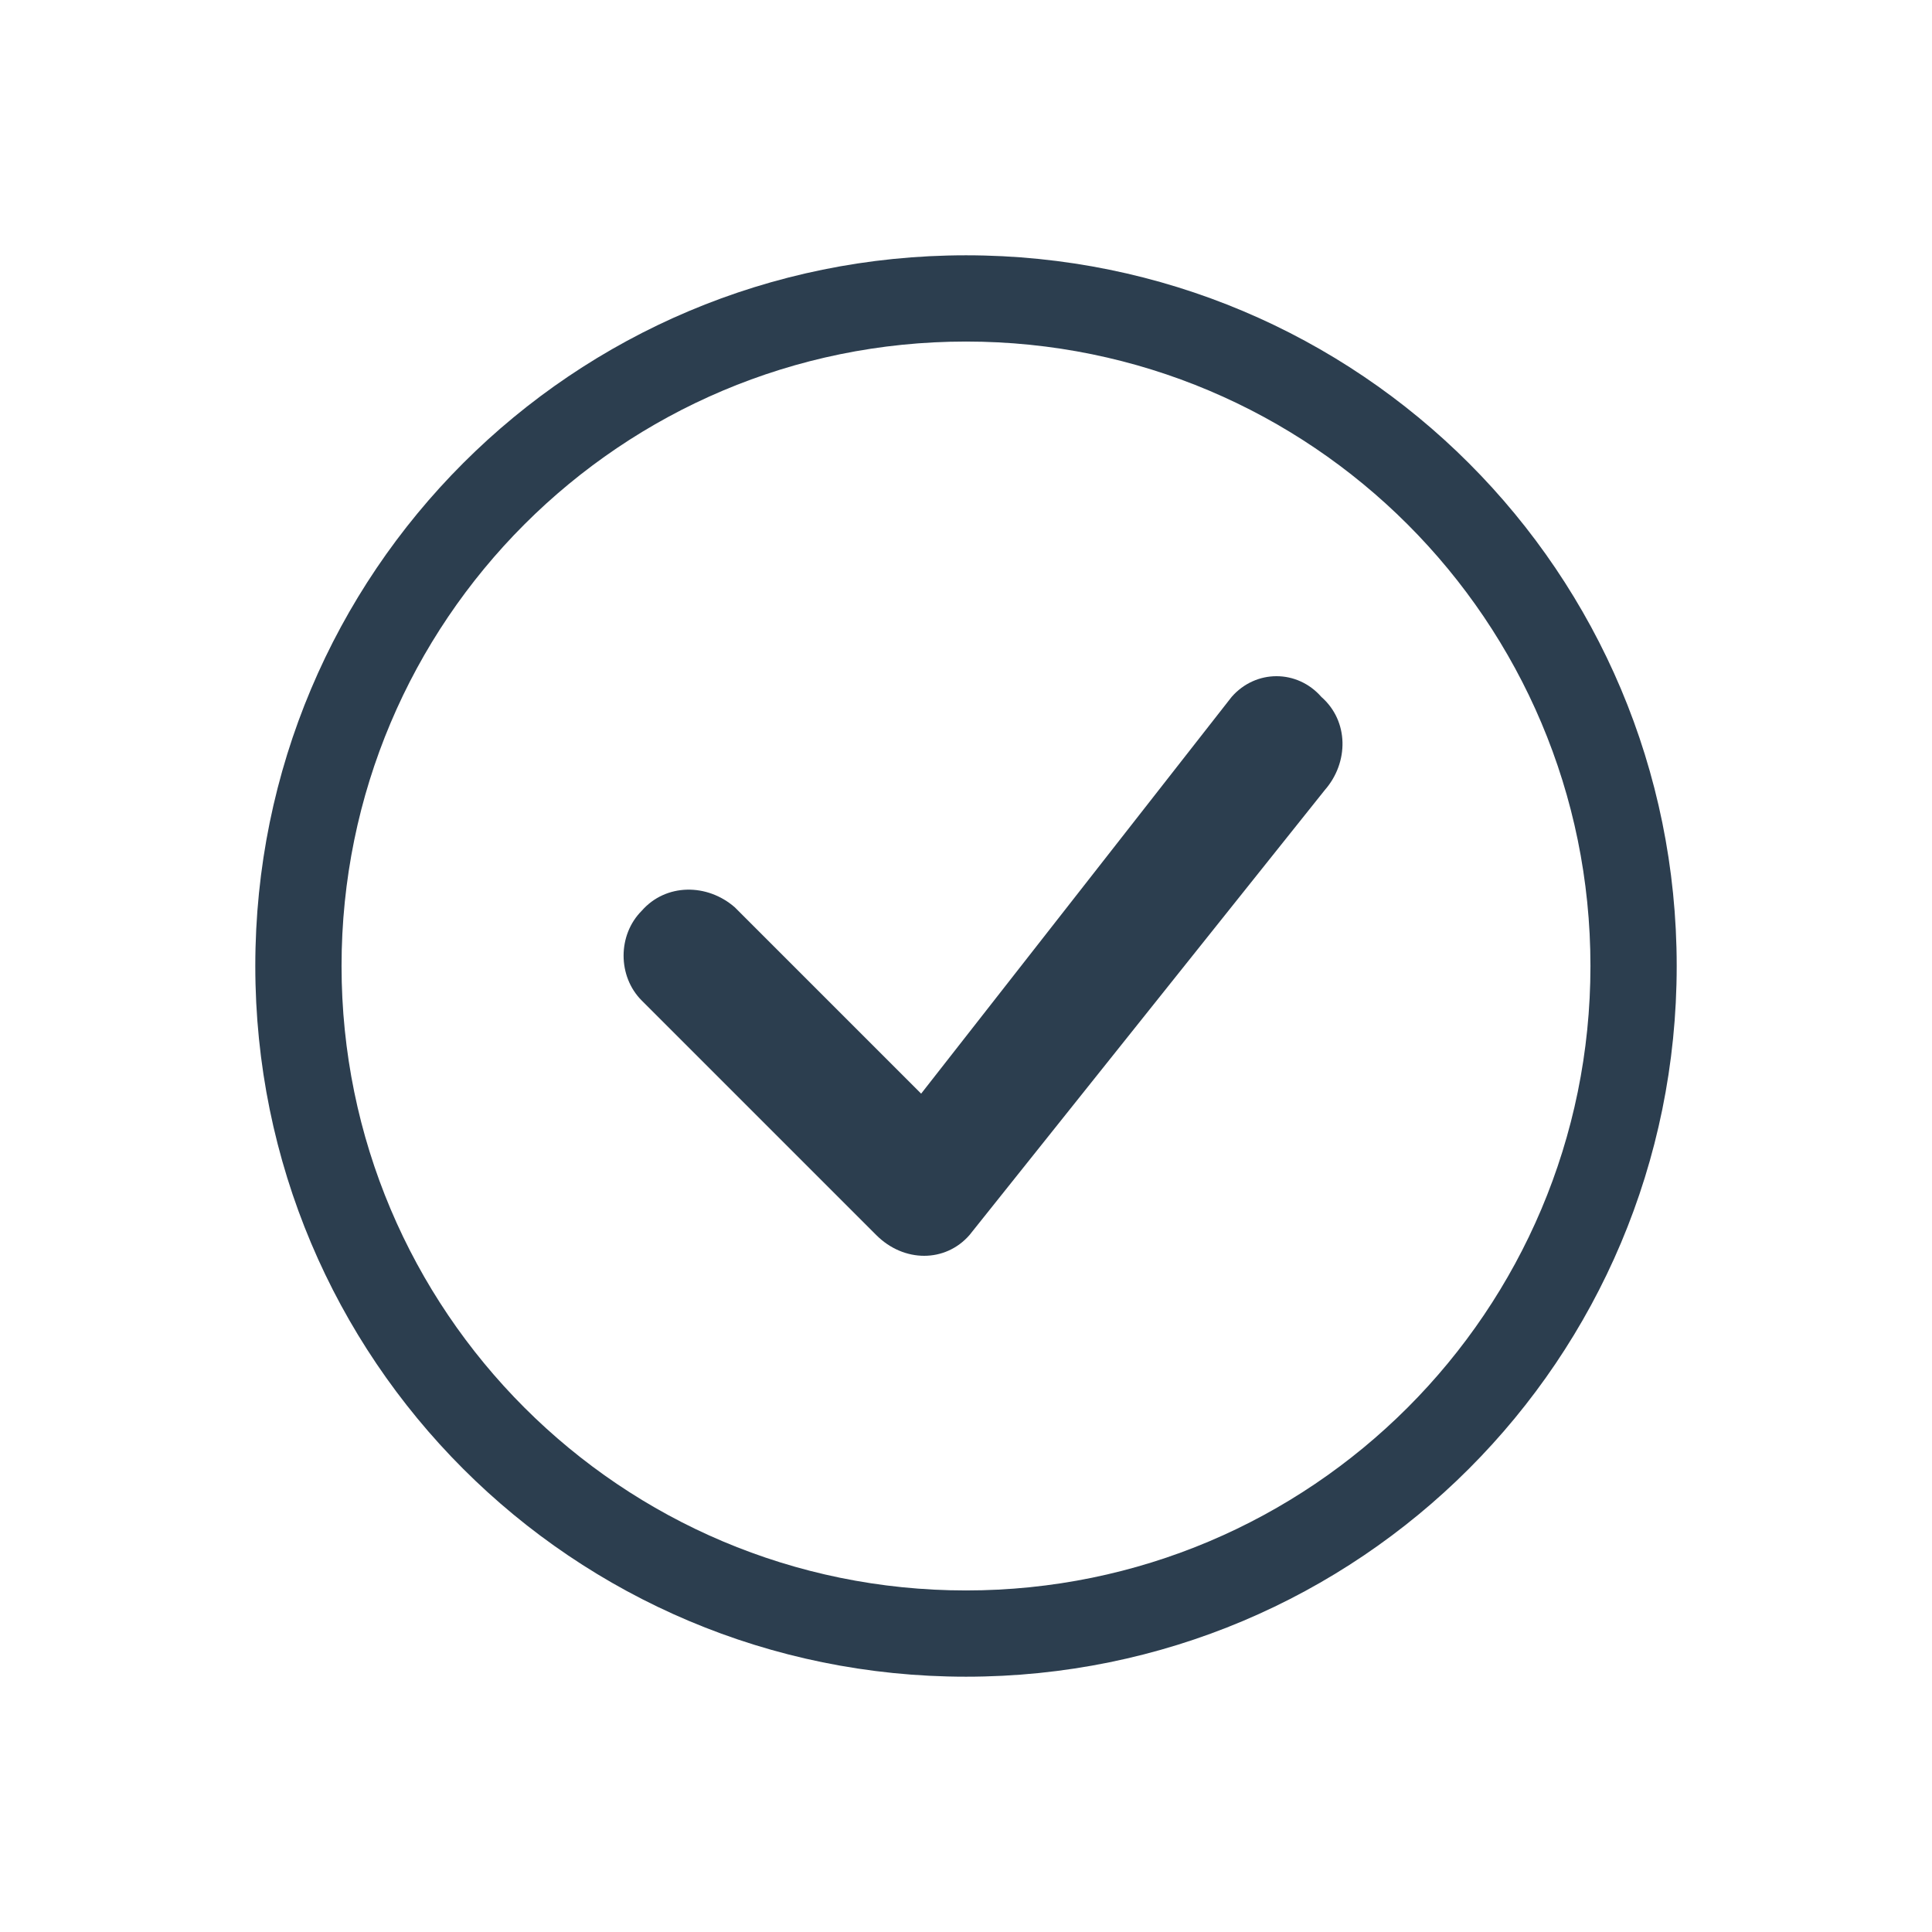 <?xml version="1.0" encoding="utf-8"?>
<!-- Generator: Adobe Illustrator 25.2.1, SVG Export Plug-In . SVG Version: 6.00 Build 0)  -->
<svg version="1.1" id="Capa_1" xmlns="http://www.w3.org/2000/svg" xmlns:xlink="http://www.w3.org/1999/xlink" x="0px" y="0px"
	 viewBox="0 0 56 56" style="enable-background:new 0 0 56 56;" xml:space="preserve">
<style type="text/css">
	.st0{fill:#2C3E4F;}
</style>
<g>
	<path class="st0" d="M28,46.1C18,46.1,9.9,38,9.9,28S18,9.9,28,9.9S46.1,18,46.1,28S38,46.1,28,46.1 M28,48.6
		c11.4,0,20.6-9.2,20.6-20.6S39.4,7.4,28,7.4S7.4,16.6,7.4,28S16.6,48.6,28,48.6"/>
	<path class="st0" d="M35.7,20.2L35.7,20.2l-9,11.5l-5.4-5.4c-0.8-0.7-2-0.7-2.7,0.1c-0.7,0.7-0.7,1.9,0,2.6l6.8,6.8
		c0.8,0.8,2,0.8,2.7,0c0,0,0,0,0,0l10.3-12.9c0.7-0.8,0.7-2-0.1-2.7C37.6,19.4,36.4,19.4,35.7,20.2"/>
</g>
</svg>
